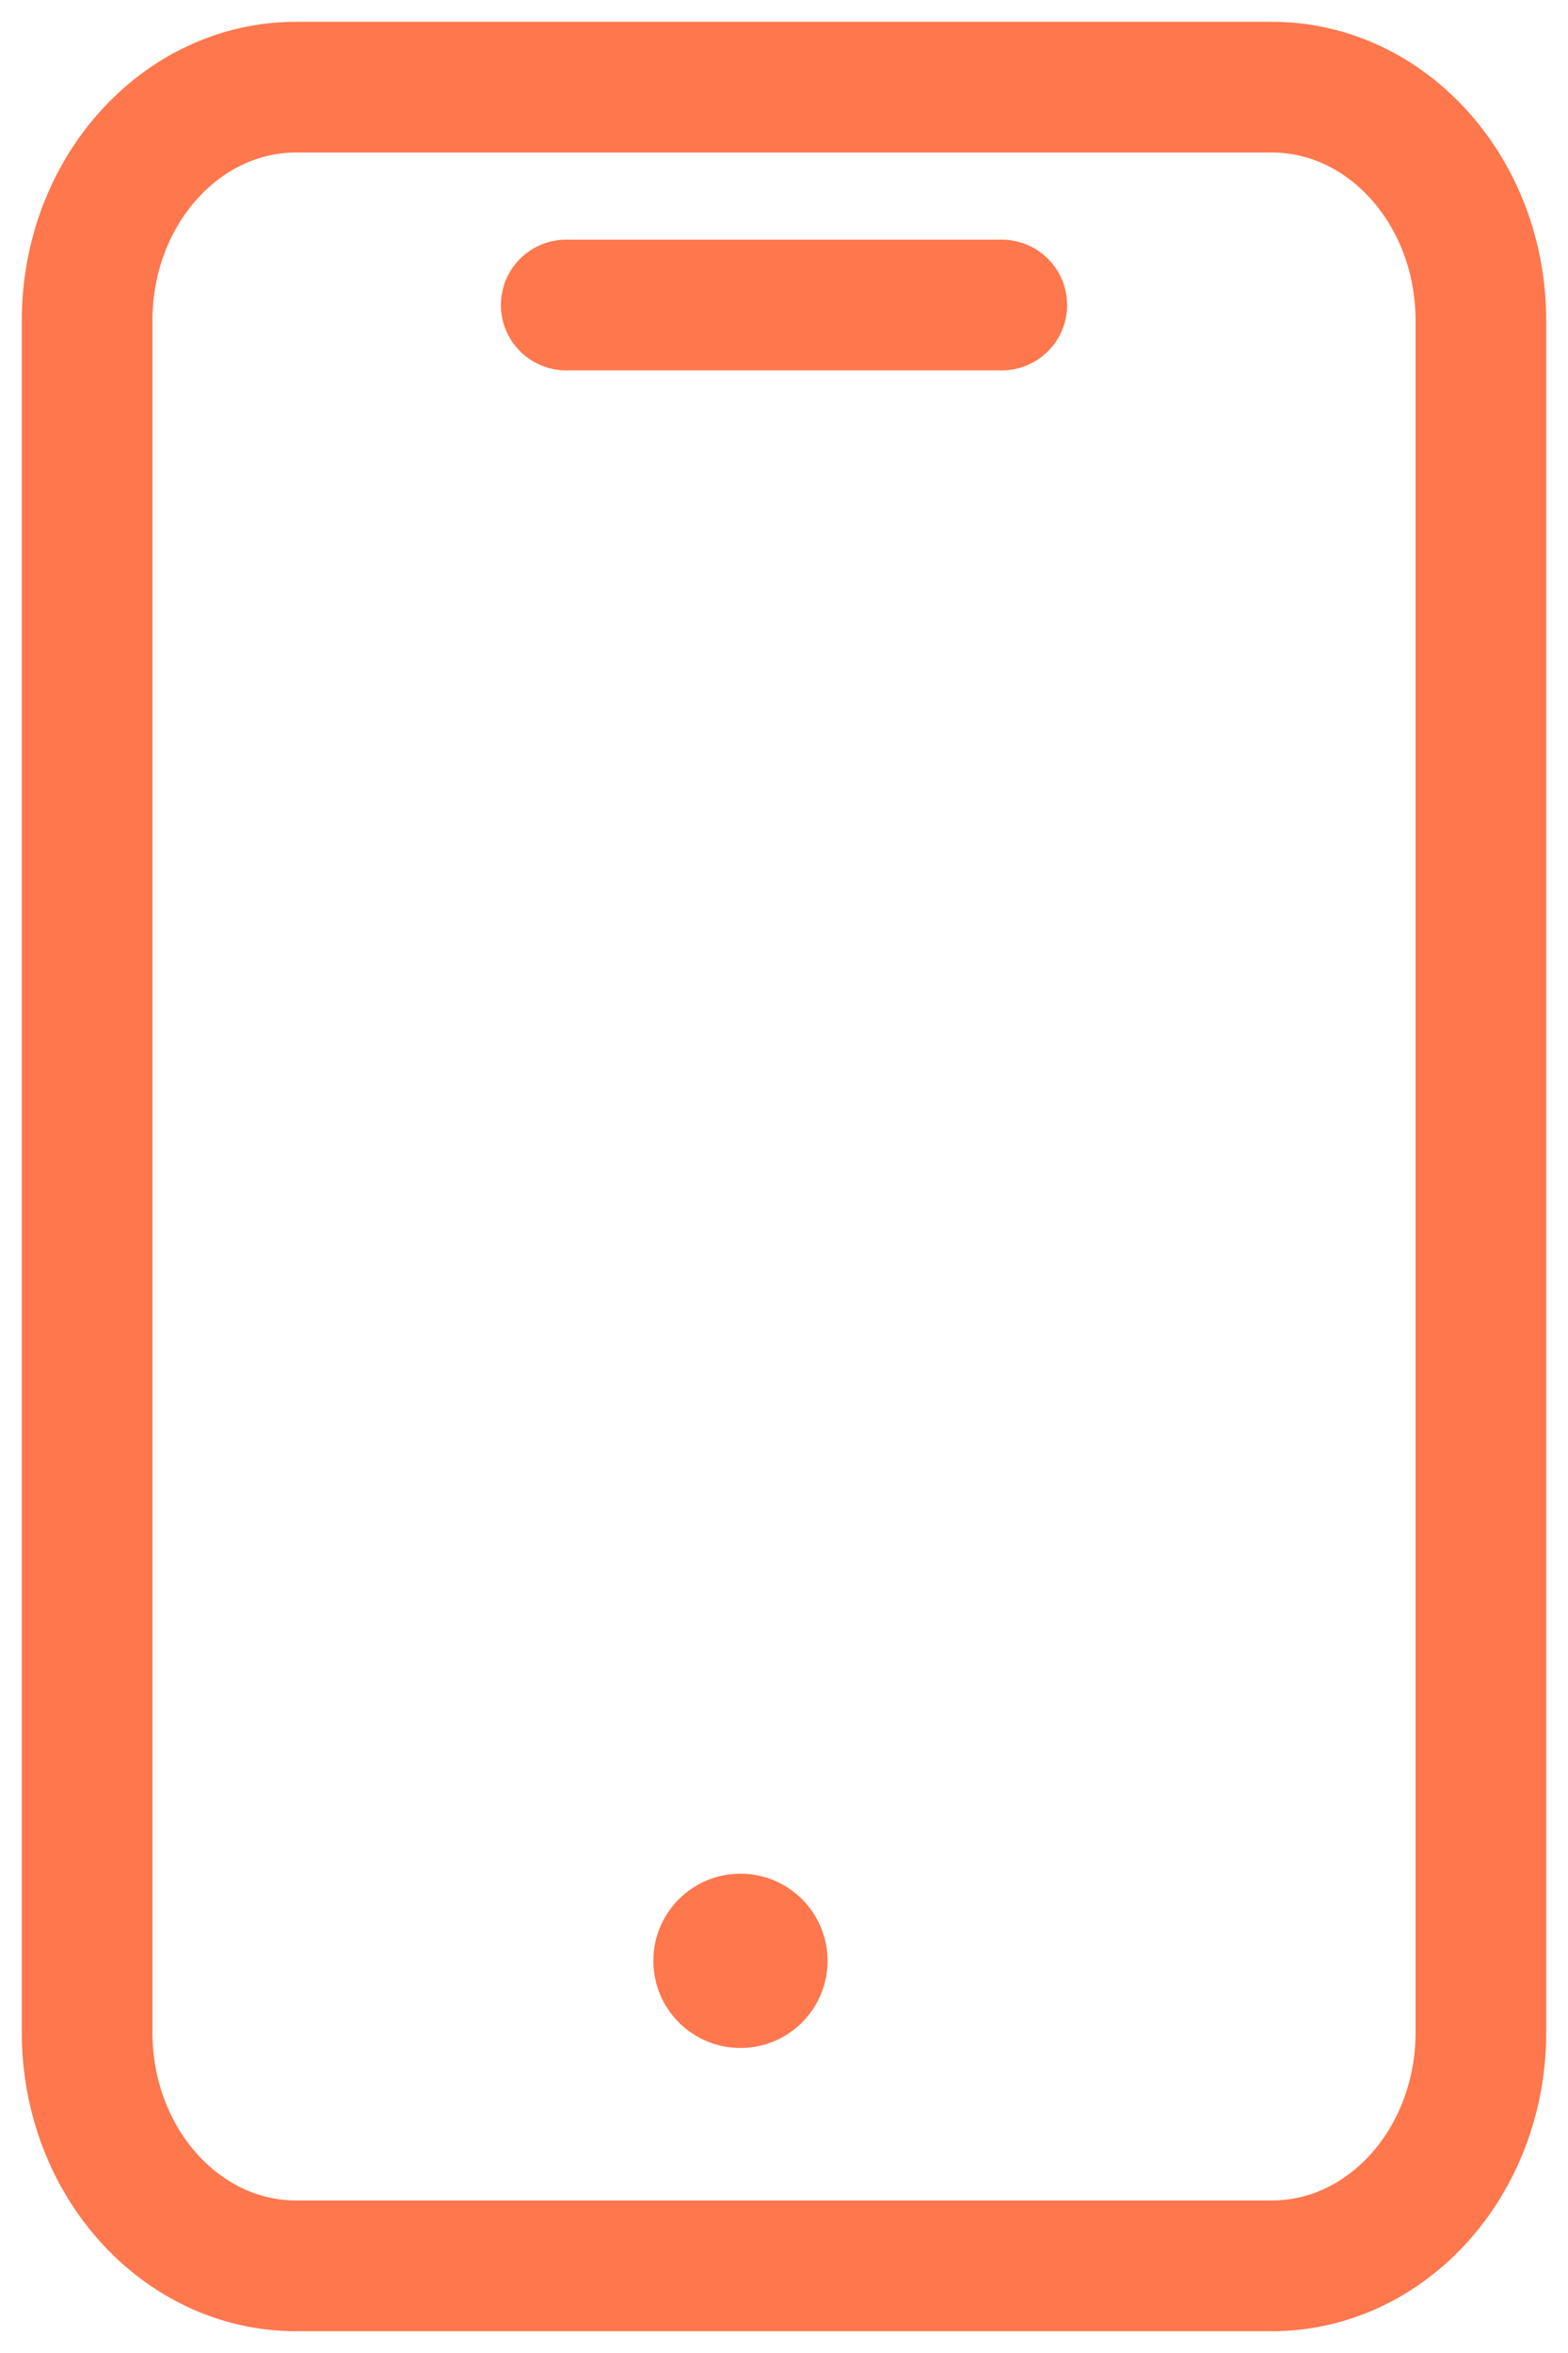 <svg width="36" height="54" viewBox="0 0 36 54" fill="none" xmlns="http://www.w3.org/2000/svg">
<path d="M29.2 2H6.8C4.149 2 2 4.398 2 7.357V46.643C2 49.602 4.149 52 6.8 52H29.2C31.851 52 34 49.602 34 46.643V7.357C34 4.398 31.851 2 29.2 2Z" stroke="#FF774C" stroke-width="3" stroke-linejoin="round"/>
<path d="M13 7H23" stroke="#FF774C" stroke-width="3" stroke-linecap="round" stroke-linejoin="round"/>
<circle cx="17" cy="45" r="2" fill="#FF774C"/>
</svg>
